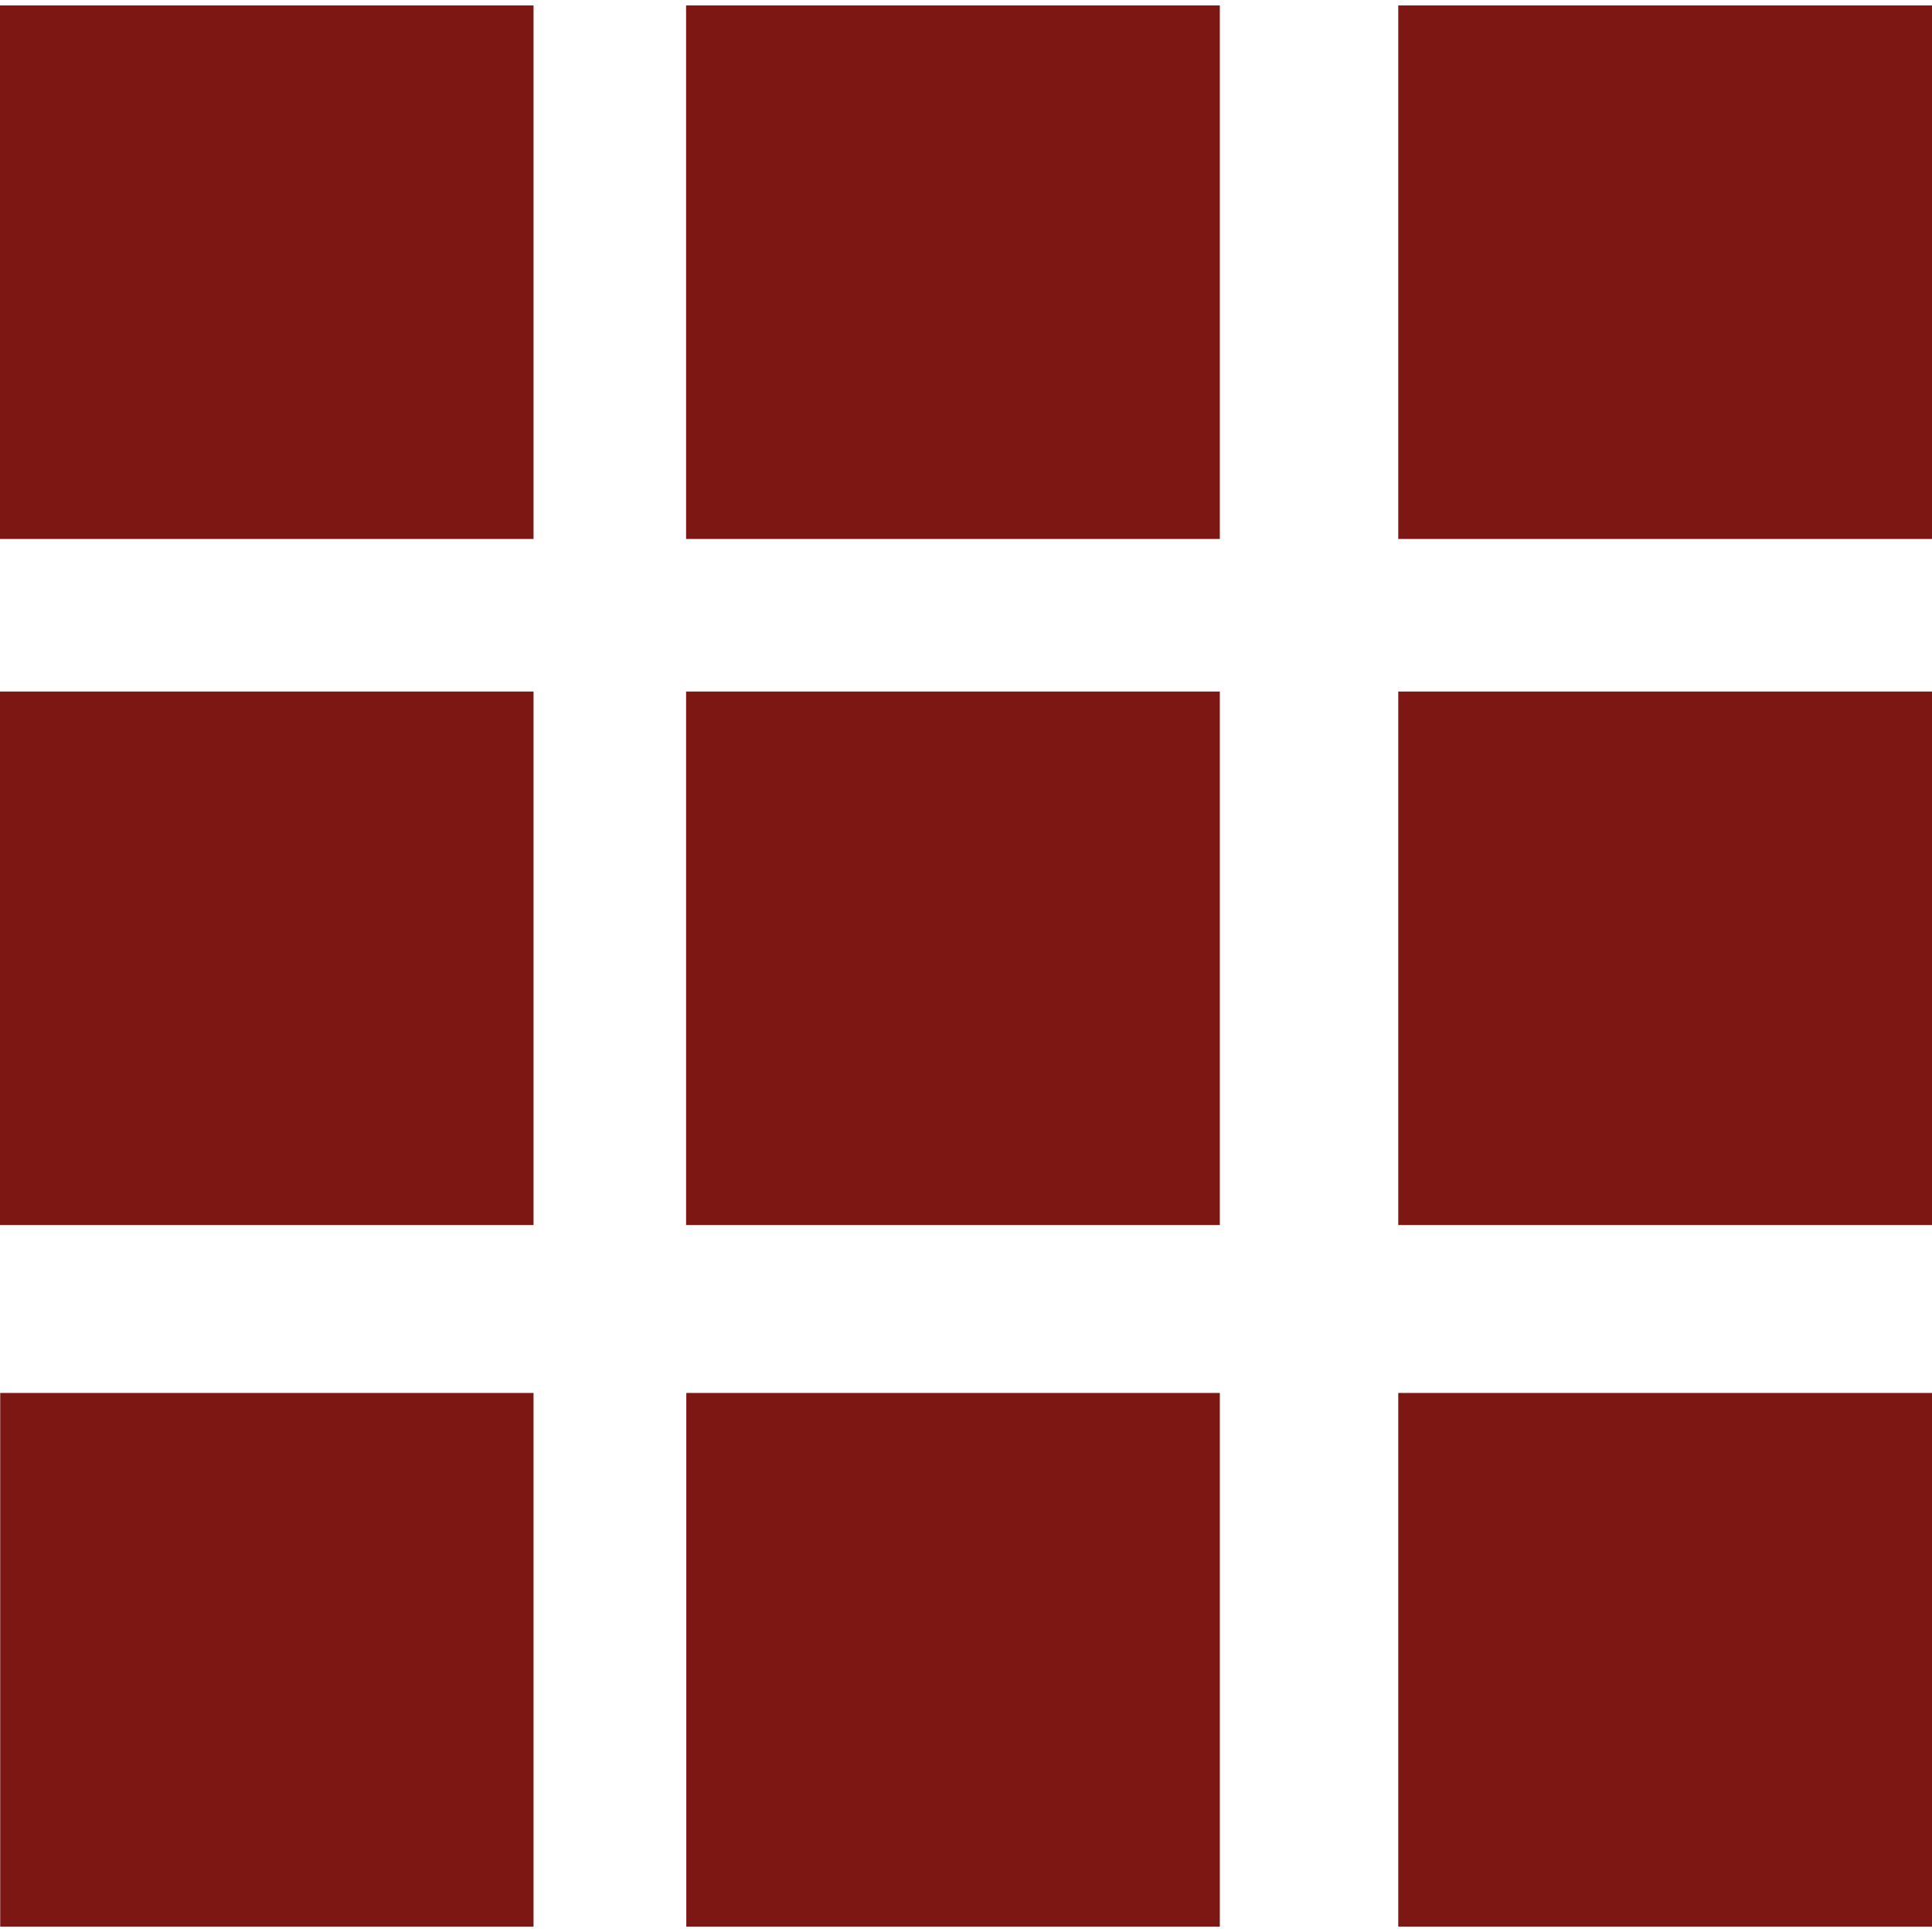 <?xml version="1.0" encoding="iso-8859-1"?>
<!-- Generator: Adobe Illustrator 18.1.1, SVG Export Plug-In . SVG Version: 6.00 Build 0)  -->
<svg version="1.1" id="Capa_1" xmlns="http://www.w3.org/2000/svg" xmlns:xlink="http://www.w3.org/1999/xlink" x="0px" y="0px"
	 viewBox="0 0 27.709 27.709" style="enable-background:new 0 0 27.709 27.709;" xml:space="preserve">
<g>
	<path style="fill:#7c1714;" d="M9.84,0.078h7.655V7.73H9.84V0.078z M9.84,9.918h7.655v7.652H9.84V9.918z M0,9.918h7.652v7.652H0
		V9.918z M0,0.078h7.652V7.73H0V0.078z M0.003,19.978h7.649v7.654H0.003V19.978z M9.843,19.978h7.652v7.654H9.843V19.978z
		 M20.054,0.078h7.655V7.73h-7.655V0.078z M20.054,9.918h7.655v7.652h-7.655V9.918z M20.054,19.978h7.655v7.654h-7.655V19.978z"/>
</g>
<g>
</g>
<g>
</g>
<g>
</g>
<g>
</g>
<g>
</g>
<g>
</g>
<g>
</g>
<g>
</g>
<g>
</g>
<g>
</g>
<g>
</g>
<g>
</g>
<g>
</g>
<g>
</g>
<g>
</g>
</svg>
